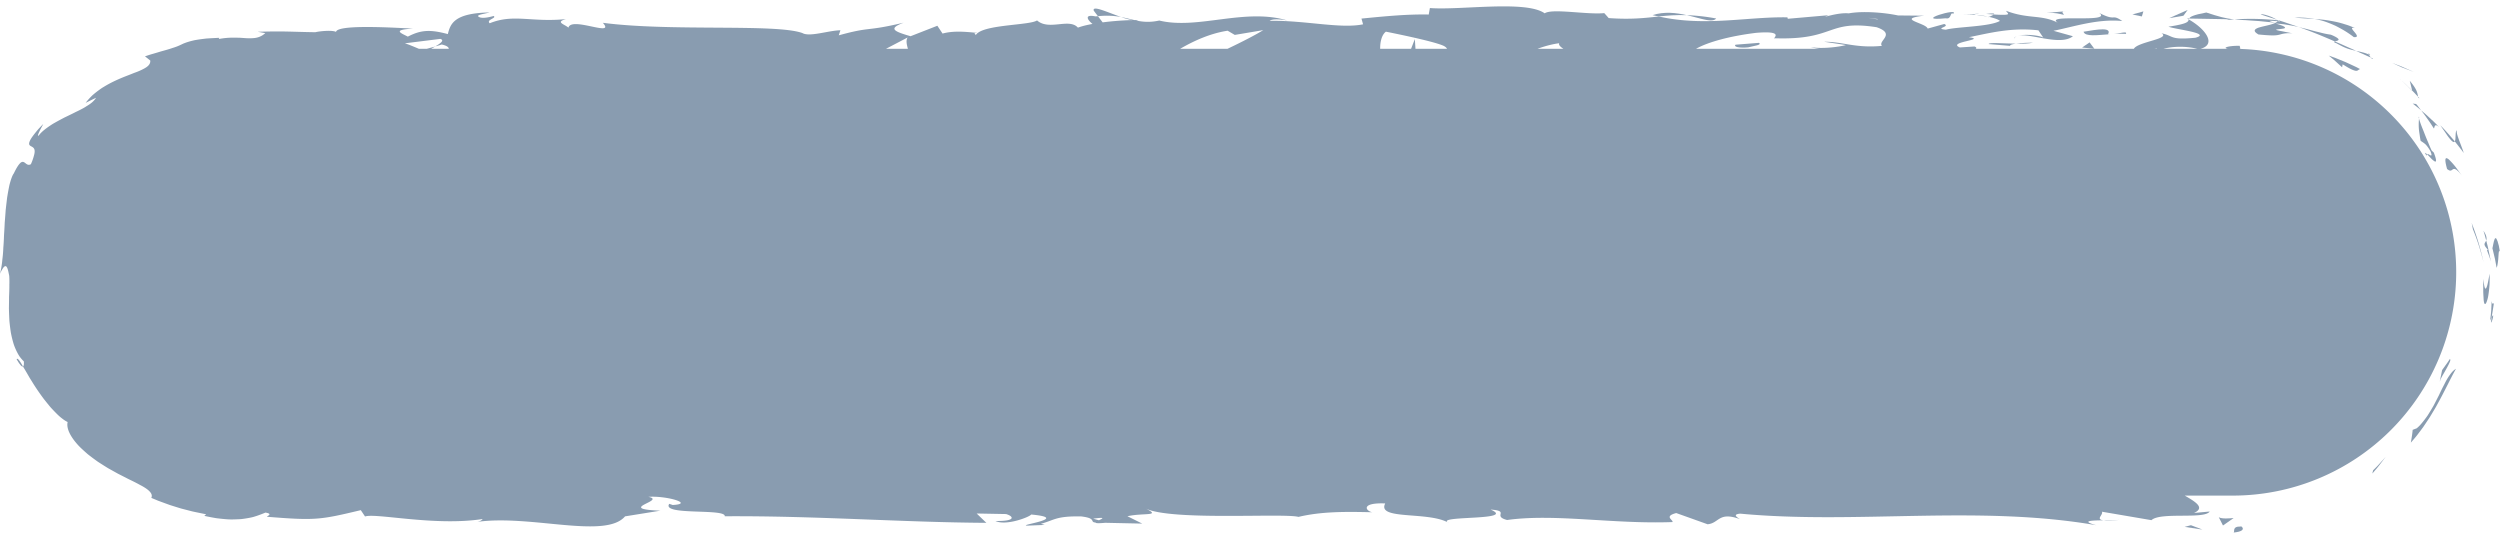 <?xml version="1.0" encoding="UTF-8" standalone="no"?><svg xmlns="http://www.w3.org/2000/svg" xmlns:xlink="http://www.w3.org/1999/xlink" data-name="Layer 1" fill="#000000" height="970.9" preserveAspectRatio="xMidYMid meet" version="1" viewBox="-0.0 765.0 4500.0 970.9" width="4500" zoomAndPan="magnify"><g id="change1_1"><path d="M4030.65,853a16.45,16.45,0,0,0,2-.37l-1.23-5.18c-10.92-.2-19.94,1-23.6,2.38-2.66,1-2.41,2.09,2.18,3H3960.9c30-8,8-36.57-21.15-52.8-1.07,4-1.07,7.64-36.49,13,12.4,5,78.59,11.62,48.71,19.86-46.92,4.69-38.44-3.22-61.25-8,17.2,10.07-43.12,15.27-49.78,28H3556.29c1.73-1.35,1.44-2.76-2.12-4.22l-26.43,1.73c-24.3-10,49.74-13.78,16.29-18.43,35.45-7,75.2-18,125.11-12.38l9,13.45c-3.92-3.9-32.93-7.52-46.22-3.45,20.8-6.25,76.53,19.06,99.33.62l-35-9.77c35.6-7.08,79.61-22,123.84-17.59-20.13-13.91-10.2,1.59-41.63-14.69,26,19.35-100.85,1-74.21,17.81-29.86-15.22-53.13-6.2-93.17-21.5,1.31,4.65,14.94,8.89-22.2,6.6-1.68,1.36-5.63,3.09-8.15,4.1-1.13-.13-1.53-.21-2.5-.35.74.18,1.29.38,2,.55-1.61.69-1.75.84.77.19,8.84,2,16,4.48,18.92,7.07-18.44,10.67-77.49,10.33-97.46,15.85-22-2.21,9.22-5.33-2.81-10.29l-29.84,8.26c-2.95-10.32-58.54-17.14-6.63-23.19l-46.72-.46c-27.51-5.79-65.35-8.09-88.68-3.75-22-2.23-55.67,11.42-36.47,3.34l-73.28,6.4-.67-2.58c-72.3-1.3-148.84,17.09-231.49-1.54-24.34,2.61-49.5,5.79-90.22,2.86l-7.93-8.93c-31.25,3.12-93.85-8.93-107.28.37-33.71-24-151.67-5.24-206.63-9.5l-2.08,11.66c-37.83-.67-74.1,2.64-121.07,7.32l2.89,10.3c-40.49,8.46-104.09-7.32-168.13-6.27,4.36-3.94,20.6-2.9,32.09-.53-76.51-23.27-161.42,16.93-230.81,0-17.29,3.75-29.81,2.47-41.94-.12a17.62,17.62,0,0,0,4.29-.54c-1.77-.12-4.4-.15-7.1-.12-7.63-1.78-15.5-3.84-24-5.49a124.19,124.19,0,0,0,20.21,5.52,507,507,0,0,0-53.39,4.07l-8.44-11.06c-1.61.15-2.91.12-4.59.31-19.45-4.08-15.64,5.24-5.26,13.57-10,1.82-19.13,4-26.22,6.67-15.8-17.86-52,6-73.58-13-12.38,8.6-87.31,7.27-106.7,22.55-21.89-2.21-43.73-4.33-63.36,1.12l-9.38-14.07L1639,830.2c-29.32-8.57-41.48-13.56-12.37-24.38-70.29,16.65-57,6.27-116.81,22.77l2.91-9.09c-21.37.34-55.53,12.53-68.41,5-47.8-17.29-236.52-2.39-359.22-18.46,23.8,26.78-57-12-61.9,8.76-7.15-6.33-24.24-9.91-4.37-15.42-62.62,6.22-94.09-10-137.32,7.46-7.17-6.36,13.4-9.29,7-13.05-5,1.37-19.9,5.51-26.42,1.73s9.17-5.32,19.09-8.08c-64,1.07-70.44,20.59-75.09,38.91-32.42-8.67-48.59-7.45-72,4.57-11.29-6-30.11-12.27,9.63-14.42-22.36-.87-136.59-8.79-138.87,5.9-7-3.72-31.25-1.09-37.14.61-50.17-.88-54.59-2.2-103.86-.81l13.66,2.4a32.89,32.89,0,0,1-15.22,8.12,37.12,37.12,0,0,1-4.11.71c-1.4.18-2.78.25-4.33.35a93,93,0,0,1-9.58,0c-3.35-.14-6.88-.46-10.61-.69s-7.67-.25-11.86-.3a138.67,138.67,0,0,0-28,2.42l.93-2H392.5c-.74,0-1.47,0-2.19.08l-4.23.19-7.85.43-7.09.46-6.3.78c-4,.51-7.5,1-10.65,1.53-1.57.27-3.05.49-4.43.79l-3.89.92c-4.86,1.22-8.51,2.35-11.53,3.43-1.51.54-2.87,1.06-4.15,1.58l-3.62,1.7c-2.36,1.12-4.7,2.22-7.64,3.38-1.47.57-3.09,1.16-4.93,1.77q-1.38.47-2.94.93l-3.29,1.11c-4.66,1.56-10.54,3.21-18.2,5.31-3.78,1.17-8,2.44-12.78,3.83-2.38.71-4.93,1.38-7.56,2.22l-8.29,2.74q4.83,3.74,9.53,7.54c.61,6.35-4,10.93-12,15a107.4,107.4,0,0,1-14.1,6.26c-1.34.52-2.76,1-4.16,1.56l-4.29,1.73-9.15,3.56c-12.6,4.92-26.5,11.08-39.46,19-1.61,1-3.29,1.92-4.82,3s-3.1,2.17-4.62,3.29c-3,2.23-6,4.54-8.86,6.93l-2.12,1.8c-.68.63-1.33,1.28-2,1.92-1.3,1.3-2.58,2.61-3.81,3.94a104.5,104.5,0,0,0-6.89,8.19c6.33-3.1,12.51-6.22,18.78-9.09a39.42,39.42,0,0,1-8.26,9.06,62.31,62.31,0,0,1-5.55,4c-1,.64-2,1.27-3.07,1.9s-2.07,1.32-3.15,2c-4.32,2.59-9.11,5.05-14.19,7.47-2.58,1.17-5,2.52-7.62,3.78l-7.87,3.84-8,3.87-7.79,4.14c-2.58,1.39-5.15,2.8-7.67,4.22s-5,2.82-7.32,4.36c-9.22,6.07-17.53,12.23-22.35,18.81-2.77,2.44-2-.36,0-5,.51-1.15,1.09-2.41,1.71-3.73s1.37-2.62,2.08-4c1.43-2.67,2.87-5.36,4-7.63-1.9,1.95-3.69,3.8-5.35,5.56s-3.27,3.39-4.59,5c-2.73,3.24-5,6.12-7,8.66-3.86,5.09-6.27,8.81-7.4,11.7-2.38,5.71-.68,7.48,1.82,8.93s5.8,2.58,6.74,6.85c.47,2.13.36,5-.72,9.12a97.25,97.25,0,0,1-5.83,16.64c-6.06,3.4-8.89-2-12.67-3.73a4.74,4.74,0,0,0-3.11-.36A8,8,0,0,0,36,1059c-2.83,2.79-6.4,8.24-11.09,18.07-1.71,2.22-3.35,5.89-4.95,10.69-.8,2.4-1.59,5.08-2.38,8L17,1098c-.16.77-.33,1.55-.5,2.35-.31,1.6-.64,3.25-1,5-.65,3.4-1.29,7-1.93,10.78-.29,1.89-.69,3.79-.9,5.78s-.48,4-.72,6.06c-.47,4.08-1,8.3-1.45,12.62-.28,2.15-.43,4.34-.58,6.56s-.33,4.44-.5,6.69-.35,4.49-.53,6.76l-.27,3.4c-.11,1.13-.19,2.27-.22,3.42-.21,4.59-.44,9.2-.73,13.79L7.25,1188c-.09,2.3-.17,4.59-.26,6.88-.2,4.57-.47,9.11-.82,13.57-.22,2.23-.24,4.46-.38,6.67s-.28,4.39-.45,6.56-.38,4.31-.61,6.43-.55,4.22-.7,6.29c-.41,4.15-.94,8.18-1.62,12.09q-.53,2.94-1.15,5.76c-.22,1-.44,1.88-.65,2.81s-.4,1.84-.61,2.75A71.47,71.47,0,0,1,4.55,1249c1.53-2.48,3-4.28,4.45-4.79s2.76.28,4,3,2.21,7.26,3.61,14.31q.3,4.07.31,8.46c0,1.47,0,3,0,4.48,0,.76,0,1.52-.06,2.3s0,1.54,0,2.32c0,6.26-.22,12.9-.54,19.82,0,6.88-.16,14.05-.26,21.36.19,7.27.46,14.67.85,22.06.69,7.33,1.58,14.64,2.69,21.75a202.13,202.13,0,0,0,5,20.27,106.48,106.48,0,0,0,7.74,17.56c.74,1.32,1.5,2.61,2.29,3.85s1.72,2.39,2.61,3.53a58.54,58.54,0,0,0,5.67,6.22c.48,5.78-.21,8.35-1.5,9.14,1,1.87,2.28,3.8,3.5,5.9s2.52,4.31,3.88,6.62l4.16,7.24c1.48,2.47,3.11,5,4.71,7.55,6.29,10.39,13.8,21.28,21.43,31.47,4,5,7.89,9.89,11.7,14.45,4,4.42,7.95,8.53,11.63,12.18a93.21,93.21,0,0,0,10.6,9.17,49,49,0,0,0,8.72,5.44c-2.71,11.75,5.43,27.11,19.68,42.49,3.59,3.79,7.65,7.5,11.86,11.28l3.21,2.82c1.08,1,2.17,1.89,3.34,2.77q3.45,2.67,7,5.33t7.22,5.29l1.83,1.32,1.9,1.23,3.81,2.45,7.65,4.84c2.56,1.59,5.07,3.22,7.71,4.63l15.4,8.57,14.9,7.57c4.71,2.54,9.4,4.64,13.71,6.81q3.24,1.62,6.23,3.21c2,1,3.86,2.15,5.72,3.07,7.37,3.83,13.08,7.66,16.56,11.44s4.77,7.42,2.89,11.38l11.92,5c4,1.53,8.09,3,12.13,4.47l6.07,2.21c1,.36,2,.74,3,1.09l3.08,1,12.33,3.84c2.07.61,4.1,1.32,6.18,1.85l6.25,1.62,12.49,3.21c4.19,1,8.42,1.78,12.62,2.67l6.31,1.3,3.16.65c1.05.19,2.12.34,3.17.51l-3.35,3c8.12,1.71,15.62,3.22,22.58,4.28,7,.86,13.44,1.49,19.37,1.91s11.43.18,16.46,0c2.51-.09,4.92-.19,7.24-.36s4.53-.53,6.67-.83c4.26-.61,8.17-1.31,11.81-2.09,1.83-.39,3.62-.79,5.11-1.27s3.05-.93,4.52-1.41c5.86-1.94,11.12-4,16.36-6.15,13.8,2.39,3.73,5.66,2.59,7.5,87.24,7.08,95.91,5.59,169-11.9l7.61,11.39c19.83-6.62,126.13,17.86,211.69,4.57-.84,1.29-2.61,3.5-9.41,5.11,96.27-13.37,230.47,31.59,265.75-9.89l63.52-10.22c-82.19-3.22,12.24-18-21.57-24.89,32.32-2.43,83.57,12.52,43.85,14.65l-6.22-2.08c-14.59,21.62,102.13,7.66,99.92,22.38,161.73-1.06,319.36,10.91,470.85,11.83l-17.45-16.81,52.84,1c13.87,3.91,18.61,13.15-19.08,12.45,19.82,9.53,63.22-8,64.3-11.63,73.81,6.81-28.84,19.6-6.2,20l30.74-1.25-6.93-2c24.92-6.86,27.13-14.15,72.44-13.31,28.67,3.36,14.71,10.36,26,11-.07,1.19,3.75,1.75,17.31.48l66.58,1.44-26.63-13.27c29.51-6.54,62.61.69,31.89-14.34,45.09,23.18,248.34,8.32,276,15.52,41.32-9.67,82.12-9.51,132.65-8.34-12.56-2.76-20.08-17.68,23.51-15.85-15.51,30,74.76,14.26,112.08,33.82-16-12.14,124.84-2.8,77.48-22.8,36.37,2.5,2.21,11.53,29.8,18.78,86.56-11.93,190.77,7.75,297.77,3.72,1.67-4-16.25-10.22,6.7-16.23l56.49,20.2c21.13-2,19.46-23.32,58.07-9.3-5.45-3.4-13.59-8.53.58-9.82,209.61,19.7,428.33-16.13,641.2,20.87-28.83-7.83-9.62-8.6,12.4-8.89-14.31-1.88.33-10-2.49-15.46l89.12,15.21c16.24-15.2,95.55-1,104.86-15.56l-28.23,2.61c20.63-9.43,2.73-20-16.68-31.28h87.91A402.12,402.12,0,0,0,4030.65,853Zm-3254.52-.13c2.54-1.45,5-2.86,7.29-4.22-4.73,1.35-9.9,2.76-15.32,4.22h-14c-10.32-4.35-19.11-8-25.31-9.93L792.59,835c7.7,2.42,1.28,7.47-9.17,13.6,4.35-1.21,8.48-2.41,11.69-3.52,9.09,2.17,12.66,4.82,12.65,7.74Zm818.58,0,39.06-20.43c-3.39,5.15-1.75,12.47.47,20.43Zm161.72-24.65c-.66-2.48-6.23-3.69,3.43-3.9A13.05,13.05,0,0,0,1756.43,828.21Zm221.71,873.3-10.45-2.91C1991.28,1695.42,1984.68,1698.3,1978.14,1701.51Zm231.3-848.65h-85.23c24.67-14.38,54.41-27.86,85.56-32.6l12.83,7.56,51.31-8.62C2260.33,827.67,2236.32,840.11,2209.44,852.86Zm338.43,0-1.15-17.5-6.79,17.5h-55.62c-.17-13.57,3.23-25.56,10.33-30.87,5.7,1.18,85.4,16.85,104,25.55,3.29,1.7,5.16,3.49,6,5.32Zm219.58,0c12.73-4.74,26.83-8.54,39.15-10.05-1.77,3.29,3.48,7.39,7.6,10.05Zm612.94-53.58a8.4,8.4,0,0,0-1.24.53C3353.3,795.49,3362.47,797.2,3380.39,799.28Zm7.07,48.24c-47,4.68-72.09-7.84-103.92-7.35l39.19,5.85c-14.94,4.11-46.29,7.22-63.37,3.64,3.6,1.34,9,2.38,15.8,3.2H3052.8c21.37-12.14,60.52-22.87,108-28.73,57.64-4.82,25,12.53,35,9.77C3304.06,837.29,3288,800,3377.94,814,3413.62,826.38,3379.55,838.61,3387.46,847.52Zm494.82,5.34h-4.45l4.56-.65A.86.86,0,0,1,3882.28,852.86Zm11.9,0c14.89-4.12,38.85-5.58,61,0Z" fill="#899cb0"/></g><g id="change1_2"><path d="M4033.43,1712.74c-16.22-.45-10.38,9-12.85,10.82,13.91-1.38,16.85-4.73,16.48-7.39S4033.05,1711.5,4033.43,1712.74Z" fill="#899cb0"/></g><g id="change1_3"><path d="M4280.44,1602.62l-1.42,1.55-1.47,1.48-5.93,5.91-1.47,5.83,6.36-7.41,3.14-3.69c1.05-1.23,2-2.55,3-3.82,4-5.14,7.93-10.16,11.71-15.3-3.61,4.17-7.39,8.22-11.12,12.36Z" fill="#899cb0"/></g><g id="change1_4"><path d="M4412.35,1436.35q-1,1.19-1.89,2.49c-.63.86-1.31,1.74-1.94,2.66-1.29,1.83-2.54,3.81-3.77,5.9s-2.42,4.32-3.6,6.64l-1.77,3.55-1.9,3.61c-2.53,4.89-5,10.16-7.56,15.56-2.74,5.33-5.55,10.79-8.37,16.29l-1.08,2.06-1.16,2-2.36,4q-2.37,4-4.8,7.93l-2.45,3.88c-.85,1.26-1.75,2.48-2.63,3.7-1.78,2.42-3.58,4.79-5.4,7.07s-3.66,4.49-5.54,6.55-3.95,3.91-5.95,5.67l-7.35,2.8c-.71,7.77-2,15.26-3.3,23,4.32-5,8.85-10,13-15.65l6.33-8.41c1-1.43,2.15-2.81,3.14-4.29s2-3,3-4.45l6-9c1-1.5,2-3,2.94-4.5l2.76-4.62,5.49-9.17c.9-1.53,1.83-3,2.69-4.56l2.51-4.63c13.58-24.41,24.28-47.78,33.41-63.64A31.15,31.15,0,0,0,4412.35,1436.35Z" fill="#899cb0"/></g><g id="change1_5"><path d="M4487.68,1319.31c.41-2.61.86-5.5,1.36-8.72-3.69,3.81-4.14-3.7-4.19-4.46,0-.38.06.9-.11,6.12-.08,2.61-.23,6.21-.5,11.08s-1.11,11-2,18.62c1.22-2.92,1.78-3.73,2.6-5.42.43-2.75,1-6,1.74-10.19C4487,1324.26,4487.26,1321.92,4487.68,1319.31Z" fill="#899cb0"/></g><g id="change1_6"><path d="M4486.38,1340.39c1.58-5.46,2.63-12.19-1.54-3.86C4482.71,1350,4484.79,1345.85,4486.38,1340.39Z" fill="#899cb0"/></g><g id="change1_7"><path d="M4497.88,1207.25c-.81-3.26-1.56-5.87-2.26-7.9-1.39-4-2.57-5.78-3.62-5.69s-2,2-2.85,5.2c-.44,1.6-.87,3.52-1.31,5.71-.21,1.09-.43,2.25-.67,3.46s-.54,2.5-.81,3.82l4.16,17.56.51,2.21.42,2.22.83,4.44,1.65,8.94c.9-1.89,1.58-5.33,2.13-9.24.27-2,.51-4,.74-6.09s.27-4.09.4-6c.48-7.56,1-12.74,2.8-6.83C4499.26,1214.45,4498.57,1210.52,4497.88,1207.25Z" fill="#899cb0"/></g><g id="change1_8"><path d="M4472.84,1189.1l2.31,8.78a11.7,11.7,0,0,0,.29-6.52,22,22,0,0,0-1.64-4.8,50.29,50.29,0,0,0-3.61-6.13l1.36,4.33C4472,1186.2,4472.48,1187.64,4472.84,1189.1Z" fill="#899cb0"/></g><g id="change1_9"><path d="M4478.87,1215.17c-2.54-1.35-2.5-.25-1.25,3.19.65,1.73,1.53,4.05,2.61,6.93a82.41,82.41,0,0,1,3.24,10.46c-.45-3.21-1.14-6.39-1.8-9.57l-2-9.51-1-4.73-.5-2.36-.6-2.35-2.44-9.35c-1,2.66-2.81,4.27-3,6.54S4473.6,1209.6,4478.87,1215.17Z" fill="#899cb0"/></g><g id="change1_10"><path d="M4478.52,1272.27c-.48,2.27-.88,4.36-1.41,6.15a30.53,30.53,0,0,1-1.56,4.33c-1,2.12-2,2.53-2.87.26a29.38,29.38,0,0,1-1.32-5.55c-.53-2.6-1.1-6-1.7-10.3,0,4.08.17,7.88.17,11.39s0,6.73,0,9.67.14,5.62.26,8c.06,1.2.14,2.33.22,3.4s.08,2,.14,3c.47,7.4,1.67,10.51,3.25,9.47.79-.51,1.67-2.06,2.59-4.63q.71-1.93,1.41-4.62c.23-.89.5-1.85.7-2.87s.38-2.11.57-3.26c.75-4.59,1.44-10.17,2-16.7.17-1.63.23-3.32.27-5.07s.08-3.57.12-5.43q.07-5.61,0-11.89C4480.43,1262.49,4479.41,1267.72,4478.52,1272.27Z" fill="#899cb0"/></g><g id="change1_11"><path d="M4403.8,1428.24c2.41-4.43,4.6-8.58,5.85-11.64s1.35-5.15,0-5.28c-2.11,3.45-4.5,6.75-6.84,10l-7,9.83c-1.3,6.9-2.8,13.81-4.27,20.84.56-2.62,2.38-6.37,4.71-10.54,1.17-2.09,2.46-4.29,3.79-6.5S4402.59,1430.45,4403.8,1428.24Z" fill="#899cb0"/></g><g id="change1_12"><path d="M4430.78,1029.12c-1.58-4.07-3.23-8.34-4.65-12.34s-2.77-7.65-3.46-10.62-.83-5.2,0-6.28c-2.08,0-2.41,3.8-2.57,8.14s-.13,9.19-1.46,11.5l8.15,10.31,4.08,5.2c1.34,1.75,2.57,3.57,3.86,5.35-.49-1.64-1.07-3.44-1.71-5.36Z" fill="#899cb0"/></g><g id="change1_13"><path d="M4399.14,1000c1,1.39,1.9,2.75,2.74,4l2.42,3.56a85.5,85.5,0,0,0,7.46,9.59,20.66,20.66,0,0,0,2.59,2.38,5.47,5.47,0,0,0,1.9,1.08,2,2,0,0,0,2.41-1.12c-8.44-10-16.94-19.85-26.07-29C4395,994,4397.15,997.2,4399.14,1000Z" fill="#899cb0"/></g><g id="change1_14"><path d="M4448.89,1166.18l.67,2.83.56,2.85,1.09,5.71c7.9,19,14,38.93,19.16,59.4A452.65,452.65,0,0,0,4448.89,1166.18Z" fill="#899cb0"/></g><g id="change1_15"><path d="M4344.8,894.54q-9.79-4.45-19.45-8.7c-1.59-.73-3.26-1.36-4.9-2l-4.93-1.92-9.79-3.76,16.46,7.61C4329.68,888.55,4337.18,891.52,4344.8,894.54Z" fill="#899cb0"/></g><g id="change1_16"><path d="M4200.62,810c1.46.65,2.95,1.26,4.4,2s2.92,1.51,4.4,2.3q4.42,2.38,9,5a180,180,0,0,1,18.43,12.48c9,.81,5.24-4.27,1.24-9.09s-8.13-9.33.94-7.09c-3.24-1.44-6.43-2.83-9.62-4.05s-6.44-2.19-9.6-3.16a158.44,158.44,0,0,0-18.61-4.75c-6.1-1.18-12-2.13-17.76-2.94-5.81-.61-11.44-1.07-16.88-1.51a172.9,172.9,0,0,1,16.9,4.12C4189.05,805.2,4194.77,807.4,4200.62,810Z" fill="#899cb0"/></g><g id="change1_17"><path d="M4157,798.53l2.37.1,2.37.18,4.82.39-4.45-.81c-1.48-.27-3-.51-4.46-.66-3-.33-6-.61-9-.81s-6-.34-9-.38c-1.51,0-3,0-4.54,0s-3.07.19-4.6.32c5.62.35,11.32.93,17.33,1.2Z" fill="#899cb0"/></g><g id="change1_18"><path d="M4341.88,928.08l2.55,2.5c.86.86,1.7,1.79,2.57,2.72l5.36,5.71a35.58,35.58,0,0,0-2.15-9.35,32.13,32.13,0,0,0-1.69-3.79c-.72-1.35-1.57-2.81-2.59-4.39a105.34,105.34,0,0,0-8.36-11.05Q4339.85,919.36,4341.88,928.08Z" fill="#899cb0"/></g><g id="change1_19"><path d="M4330.25,916.69c-1.1-1.1-2.16-2.12-3.2-3l-8.95-8,8.19,7.42c2,1.78,4.24,4.06,6.85,6.66l8.9,8.95-.16-.59-8.11-7.94Z" fill="#899cb0"/></g><g id="change1_20"><path d="M4355,941.8l-2.59-2.79C4352.66,940.73,4353,941.58,4355,941.8Z" fill="#899cb0"/></g><g id="change1_21"><path d="M4408.79,1052.9a13.83,13.83,0,0,0-4.27-3c-1.19-.37-2-.1-2.46,1-.87,2.22-.22,7.85,2.66,18.25a15.6,15.6,0,0,0,4,2.54,4.39,4.39,0,0,0,2.68.32c1.52-.33,2.6-1.54,3.94-2.3,2.68-1.49,6.37-1.28,16.85,12.24-3.48-4.5-7.58-10.31-11.6-15.75A130.11,130.11,0,0,0,4408.79,1052.9Z" fill="#899cb0"/></g><g id="change1_22"><path d="M4370,979.81c3.74,5.46,7.63,10.8,11,16.48,1.68-2.11.54-10.3,9.11-2.86-2.56-2.61-5-5.27-7.66-7.8l-8-7.47c-2.67-2.46-5.29-4.95-8-7.37l-8.28-7,6,7.89C4366.23,974.33,4368.06,977.11,4370,979.81Z" fill="#899cb0"/></g><g id="change1_23"><path d="M4351.43,955,4349,952.2l-6.13-.73c2.58,2,5.23,3.94,7.77,6l7.52,6.32-4.5-5.85C4352.94,957,4352.2,956,4351.43,955Z" fill="#899cb0"/></g><g id="change1_24"><path d="M4209.39,836.62c.26-.83-.33-1.92-2.45-3.43a36.65,36.65,0,0,0-4.39-2.58c-.95-.48-2-1-3.21-1.55l-1.88-.84-2.12-.81c-4.54-.63-9.07-1.49-13.63-2.56-2.28-.52-4.56-1.12-6.87-1.71s-4.69-1.09-7.06-1.69c-4.74-1.2-9.56-2.55-14.5-3.94l-15.41-3.75c22.06,7.66,44.2,16.82,65,25.9C4205,838.89,4208.86,838.27,4209.39,836.62Z" fill="#899cb0"/></g><g id="change1_25"><path d="M4271.24,870.29c-1.15-.47-2.54-1.21-3.62-1.63C4269.21,870.65,4270.69,871.91,4271.24,870.29Z" fill="#899cb0"/></g><g id="change1_26"><path d="M3936.73,798.28c1,.54,1.95,1.21,3,1.78.24-.57.4-1.12.7-1.69Z" fill="#899cb0"/></g><g id="change1_27"><path d="M4205.67,842.9c7.58,4.25,13.71,7.36,19.41,9.37a80.91,80.91,0,0,0,8.19,2.43c2.62.68,5.13,1.32,7.67,1.87-5.87-2.89-12.11-5.43-18.42-8.3l-4.76-2.16c-1.61-.73-3.19-1.52-4.86-2.17q-4.95-2.07-10-4.28C4201,840.35,4200.38,841.08,4205.67,842.9Z" fill="#899cb0"/></g><g id="change1_28"><path d="M4089.24,795.78l-2.26-.9c-1.52-.58-3-1.14-4.54-1.65-6-2-11.36-3.28-13.12-2.2,9,3.23,19.23,6,29.73,9.64-2.08-1.15-4.74-2.51-7.61-3.87Z" fill="#899cb0"/></g><g id="change1_29"><path d="M4264,863.19c.83.34,1.6.61,2.47,1C4262.71,859.34,4262.78,860.6,4264,863.19Z" fill="#899cb0"/></g><g id="change1_30"><path d="M4267.62,868.66a28.83,28.83,0,0,1-3.58-5.47c-2.11-.92-4.15-1.71-6.13-2.41s-4-1.19-5.87-1.69c-3.84-1-7.5-1.72-11.1-2.52,4.81,2.27,9.49,4.4,14,6.35C4259.36,865,4263.59,867,4267.62,868.66Z" fill="#899cb0"/></g><g id="change1_31"><path d="M4007.23,801l7.29-.56,3.64-.28c1.23-.09,2.36-.2,3.8-.25l-3.22-.35-3-.38q-2.94-.39-5.77-.9c-3.8-.68-7.52-1.5-11.42-2.5-7.78-2-16.23-4.69-27.18-8.25-24.25,4.44-29.28,7.82-31,10.85l71.76,1.27Z" fill="#899cb0"/></g><g id="change1_32"><path d="M4042.93,801.31l8.39.63,9.35.61,5.07.32,5.34.54,11.63,1.15c2.05.22,4.17.35,6.32.67l6.64.94c-7.15,3.57-20.48,5.63-29,8.21a23.33,23.33,0,0,0-5.4,2.26,5.62,5.62,0,0,0-2.67,2.75c-.34,1,0,2.11,1,3.36a13.16,13.16,0,0,0,2.17,2c.46.34,1,.7,1.54,1.07s1.19.8,1.87,1.22c22.76,2.22,30.94,2.11,37.13.52,1.54-.36,3-.81,4.42-1.19s3-.7,4.74-1a65.18,65.18,0,0,1,15.2-.34c-9.34-1.78-16-3.2-20.58-4.1a54.29,54.29,0,0,1-8.32-1.84c-2.25-.89,1.24-1.24,5.47-1.71,2.11-.21,4.43-.55,6.25-.82s3.21-.75,3.5-1.46-.53-1.67-3.1-3-7-2.76-13.77-4.68q5.76.38,11.24.9c.91.09,1.83.17,2.72.28l2.68.4,5.25.84c6.91,1.2,13.57,2.28,19.9,4l-5-1.85c-1.64-.62-3.32-1.11-5-1.67l-9.82-3.32-4.82-1.67-2.4-.84c-.79-.27-1.6-.5-2.39-.75l-9.46-3c.67.34,1.14.6,1.68.92l.37,0c0,.07-.09.08-.1.14,3.14,1.8,4.1,2.73.45,1.37a8.93,8.93,0,0,1-1.65-.09c-.76,1.27-2.4,2.21-4.12,3.08-22-5.63-3.14-3.24,4.12-3.08.34-.43,1-.77,1.2-1.28a.89.89,0,0,0-.27-.17A457.17,457.17,0,0,0,4022,799.9c4.14.43,8.53.78,13.36,1.05C4037.74,801.09,4040.26,801.21,4042.93,801.31Z" fill="#899cb0"/></g><g id="change1_33"><path d="M4368.67,1042.68c-3.46-3.2-5.07-4.19-.78,3.08C4367.49,1043.48,4368.14,1043.19,4368.67,1042.68Z" fill="#899cb0"/></g><g id="change1_34"><path d="M4371.85,1045.8c1.11,1.18,2.29,2.43,3.47,3.64a39.93,39.93,0,0,0,6.51,5.73c3.56,2.15,4.87-.28-1-15.53L4377,1036c-1.57-3.28-3.09-6.76-4.57-10.33-.75-1.77-1.4-3.62-2.21-5.38s-1.54-3.55-2.28-5.33c-1.49-3.56-2.9-7.12-4.22-10.57-.32-.86-.64-1.72-1-2.56s-.68-1.65-1-2.45c-.65-1.62-1.29-3.19-1.9-4.7-2.41-6.06-4.19-11.35-5.25-14.81-.14-.45-.27-.87-.38-1.26a113.91,113.91,0,0,0-.41,15.26,106.62,106.62,0,0,0,1.12,10.81c.33,2,.61,4.1.95,6.39s.75,4.69,1.22,7.25c2.05,1.71,4.5,2.88,7.56,5.44.39.32.78.66,1.18,1s.77.79,1.17,1.23c.8.87,1.63,1.86,2.5,3a72.42,72.42,0,0,1,5.66,8.87,34.88,34.88,0,0,1,1.33,4.11,5.75,5.75,0,0,1,.13,2.21c-.21.93-.94.85-1.9.4-1.87-.91-4.85-3.12-6-2C4369.6,1043.57,4370.74,1044.61,4371.85,1045.8Z" fill="#899cb0"/></g><g id="change1_35"><path d="M4354.17,978.64c.08-1,.17-2.08.25-3.14C4353.45,974.82,4353.44,976.06,4354.17,978.64Z" fill="#899cb0"/></g><g id="change1_36"><path d="M4227.39,879.27c-2.34-1.06-4.61-2.23-7-3.15l-14.23-5.79c-1.18-.47-2.36-1-3.55-1.42l-3.62-1.28-7.22-2.54,6.2,5.1,3.07,2.53,3,2.69,11.73,10.69,1-5.25,2.7,1.54,2.44,1.51q2.35,1.44,4.36,2.58c2.69,1.54,4.95,2.71,6.88,3.58a32,32,0,0,0,4.83,1.82,11.11,11.11,0,0,0,3.2.6c3.49,0,4.17-2.58,7.05-3.1l-6.83-3.59-7-3.27Z" fill="#899cb0"/></g><g id="change1_37"><path d="M3937.78 782.9L3904.52 797.66 3930.14 793.35 3937.78 782.9z" fill="#899cb0"/></g><g id="change1_38"><path d="M3858.09 785.51L3838.34 791 3855.33 794.61 3858.09 785.51z" fill="#899cb0"/></g><g id="change1_39"><path d="M2017.93,795.63c-24.64-8.49-52.16-21.67-49.19-11.43l7.57,10A139.24,139.24,0,0,1,2017.93,795.63Z" fill="#899cb0"/></g><g id="change1_40"><path d="M3089.09,798.28a353.49,353.49,0,0,0-53.05-6C3061.66,798,3082.33,806.58,3089.09,798.28Z" fill="#899cb0"/></g><g id="change1_41"><path d="M29.92,1411.66c5.88,10.27,9.56,14.07,11.49,12.92C35.54,1414.18,31.33,1408.49,29.92,1411.66Z" fill="#899cb0"/></g><g id="change1_42"><path d="M3036,792.26c-18.92-4.26-40.58-6.88-61.41,0,3.75,1,7.43,1.5,11.24,2.34C3001.41,793,3017.06,791.63,3036,792.26Z" fill="#899cb0"/></g><g id="change1_43"><path d="M3815.11,1700.81c-7,.62-18.31.63-29,.77C3791.31,1702.26,3800.06,1702.19,3815.11,1700.81Z" fill="#899cb0"/></g><g id="change1_44"><path d="M3554.31,790.26c15.87-.65,2.52-1.11,0,0Z" fill="#899cb0"/></g><g id="change1_45"><path d="M3625.14,834.53a10.48,10.48,0,0,1,6.34-4.85C3628.1,830.8,3625.54,832.23,3625.14,834.53Z" fill="#899cb0"/></g><g id="change1_46"><path d="M3578.19,794.79a190.77,190.77,0,0,0-20.3-3C3561.17,792.6,3567.34,793.56,3578.19,794.79Z" fill="#899cb0"/></g><g id="change1_47"><path d="M3575,790.08c5.47.44,9.77.69,13.87,1C3590.84,789.38,3589.07,788.34,3575,790.08Z" fill="#899cb0"/></g><g id="change1_48"><path d="M3554.31,790.26c-4.65.15-11.22.35-22.1.53a242.9,242.9,0,0,1,25.68,1C3554.78,791.15,3553.47,790.59,3554.31,790.26Z" fill="#899cb0"/></g><g id="change1_49"><path d="M2605.6,1705.05a17,17,0,0,0,3,1.69C2607.62,1706.15,2606.62,1705.59,2605.6,1705.05Z" fill="#899cb0"/></g><g id="change1_50"><path d="M3714.73,785.57l3.81-.32A22.73,22.73,0,0,0,3714.73,785.57Z" fill="#899cb0"/></g><g id="change1_51"><path d="M3715.12,791.77c-.64-2.19-5.44-5.21-.39-6.2l-30.58,2.56C3700.79,787.59,3706.73,790,3715.12,791.77Z" fill="#899cb0"/></g><g id="change1_52"><path d="M3794.5,826.52c7.1-13-18.57-8.73-44.12-4.43,2.72,9.32,24.29,6.16,48.38,4.43C3797.31,826.55,3795.94,826.63,3794.5,826.52Z" fill="#899cb0"/></g><g id="change1_53"><path d="M3826.61,826c2.82-5.23-9-1.09-22.26.23A188.23,188.23,0,0,1,3826.61,826Z" fill="#899cb0"/></g><g id="change1_54"><path d="M3502.16,797.91c11.42,2.4,7.17-11.93,13.63-8.13C3528.55,777.91,3439.64,804.15,3502.16,797.91Z" fill="#899cb0"/></g><g id="change1_55"><path d="M3747.75 850.57L3769.88 852.81 3761.24 841.29 3747.75 850.57z" fill="#899cb0"/></g><g id="change1_56"><path d="M3628.49,843.62c-23.71-.38-49.7-2.67-48.8.74l38.49,3.18C3617.6,845.61,3622.49,844.48,3628.49,843.62Z" fill="#899cb0"/></g><g id="change1_57"><path d="M3659.47,841.71c-6.68.12-21.07.5-31,1.91C3640.84,843.84,3652.6,843.6,3659.47,841.71Z" fill="#899cb0"/></g><g id="change1_58"><path d="M3166,842.14l-42,3.3c-4.28,3.94,7.17,6.36,22.81,4.79C3156.81,847.48,3172.4,846,3166,842.14Z" fill="#899cb0"/></g><g id="change1_59"><path d="M3932.37 1713.38L3964.39 1718.26 3943.72 1710.39 3932.37 1713.38z" fill="#899cb0"/></g><g id="change1_60"><path d="M3993.82,1696l7.54,14.91,19.22-13.49C4013.35,1698.1,3999.32,1699.39,3993.82,1696Z" fill="#899cb0"/></g><path d="M0 0H4500V2500H0z" fill="none"/></svg>